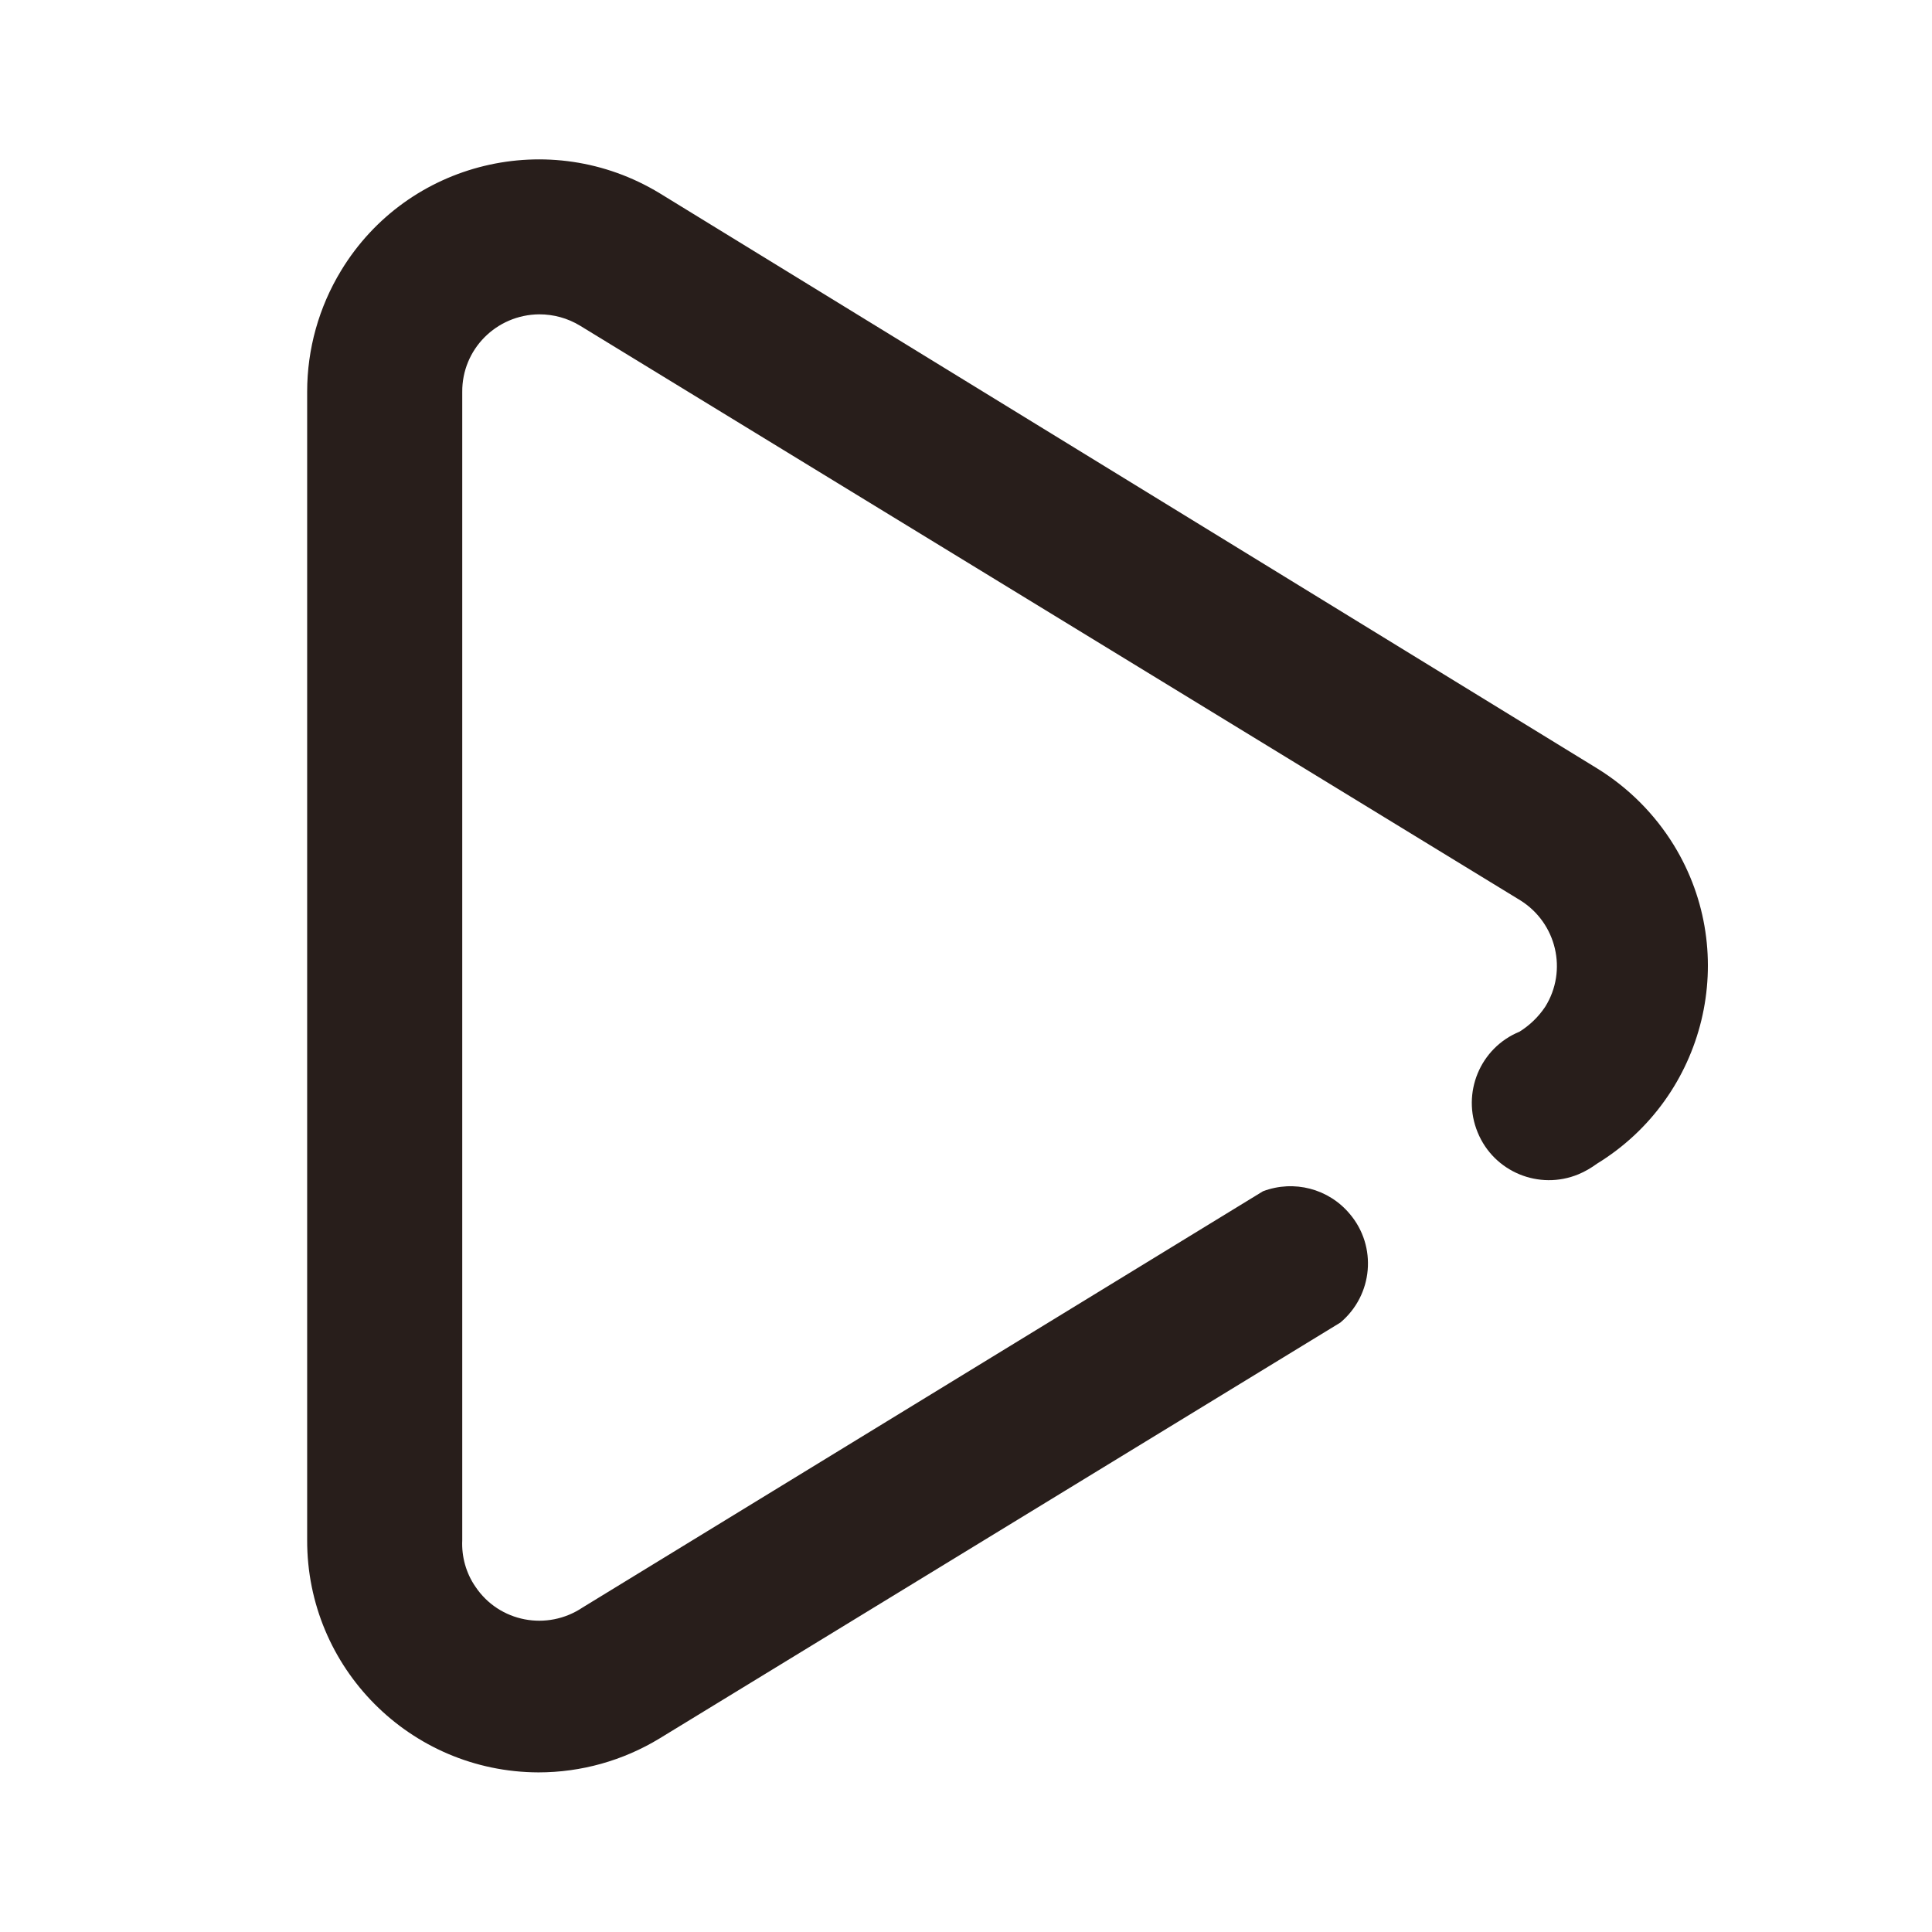 <?xml version="1.0" encoding="utf-8"?>
<!-- Generator: Adobe Illustrator 25.0.0, SVG Export Plug-In . SVG Version: 6.00 Build 0)  -->
<svg version="1.1" id="Capa_1" xmlns="http://www.w3.org/2000/svg" xmlns:xlink="http://www.w3.org/1999/xlink" x="0px" y="0px"
	 viewBox="0 0 512 512" style="enable-background:new 0 0 512 512;" xml:space="preserve">
<style type="text/css">
	.st0{fill:#281E1B;}
</style>
<g>
	<g id="Layer_2_8_">
		<g id="icon_8_">
			<path class="st0" d="M402.7,273.4c-10.5,4.3-15.4,16.3-11.1,26.7c4.3,10.5,16.3,15.4,26.7,11.1c1.7-0.7,3.4-1.7,4.9-2.8
				c28.9-17.7,38.1-55.5,20.4-84.4c-5.1-8.3-12.1-15.3-20.4-20.4L174.8,51.2c-29-17.6-66.8-8.5-84.4,20.5c-5.9,9.7-9,20.8-9,32.1
				v304.3c-0.1,33.9,27.3,61.5,61.3,61.6c11.3,0,22.4-3.1,32.1-9l180.4-110.2c8.7-7.3,9.8-20.2,2.5-28.8c-5.6-6.7-14.8-9.1-23-6
				L154.4,426c-9.4,6.3-22.1,3.9-28.4-5.5c-2.5-3.6-3.7-8-3.5-12.3V103.9c-0.1-11.3,9-20.5,20.4-20.6c3.8,0,7.5,1,10.8,3
				l249.2,152.3c9.6,6,12.6,18.6,6.6,28.2C407.7,269.5,405.4,271.7,402.7,273.4L402.7,273.4z"/>
		</g>
	</g>
</g>
</svg>
